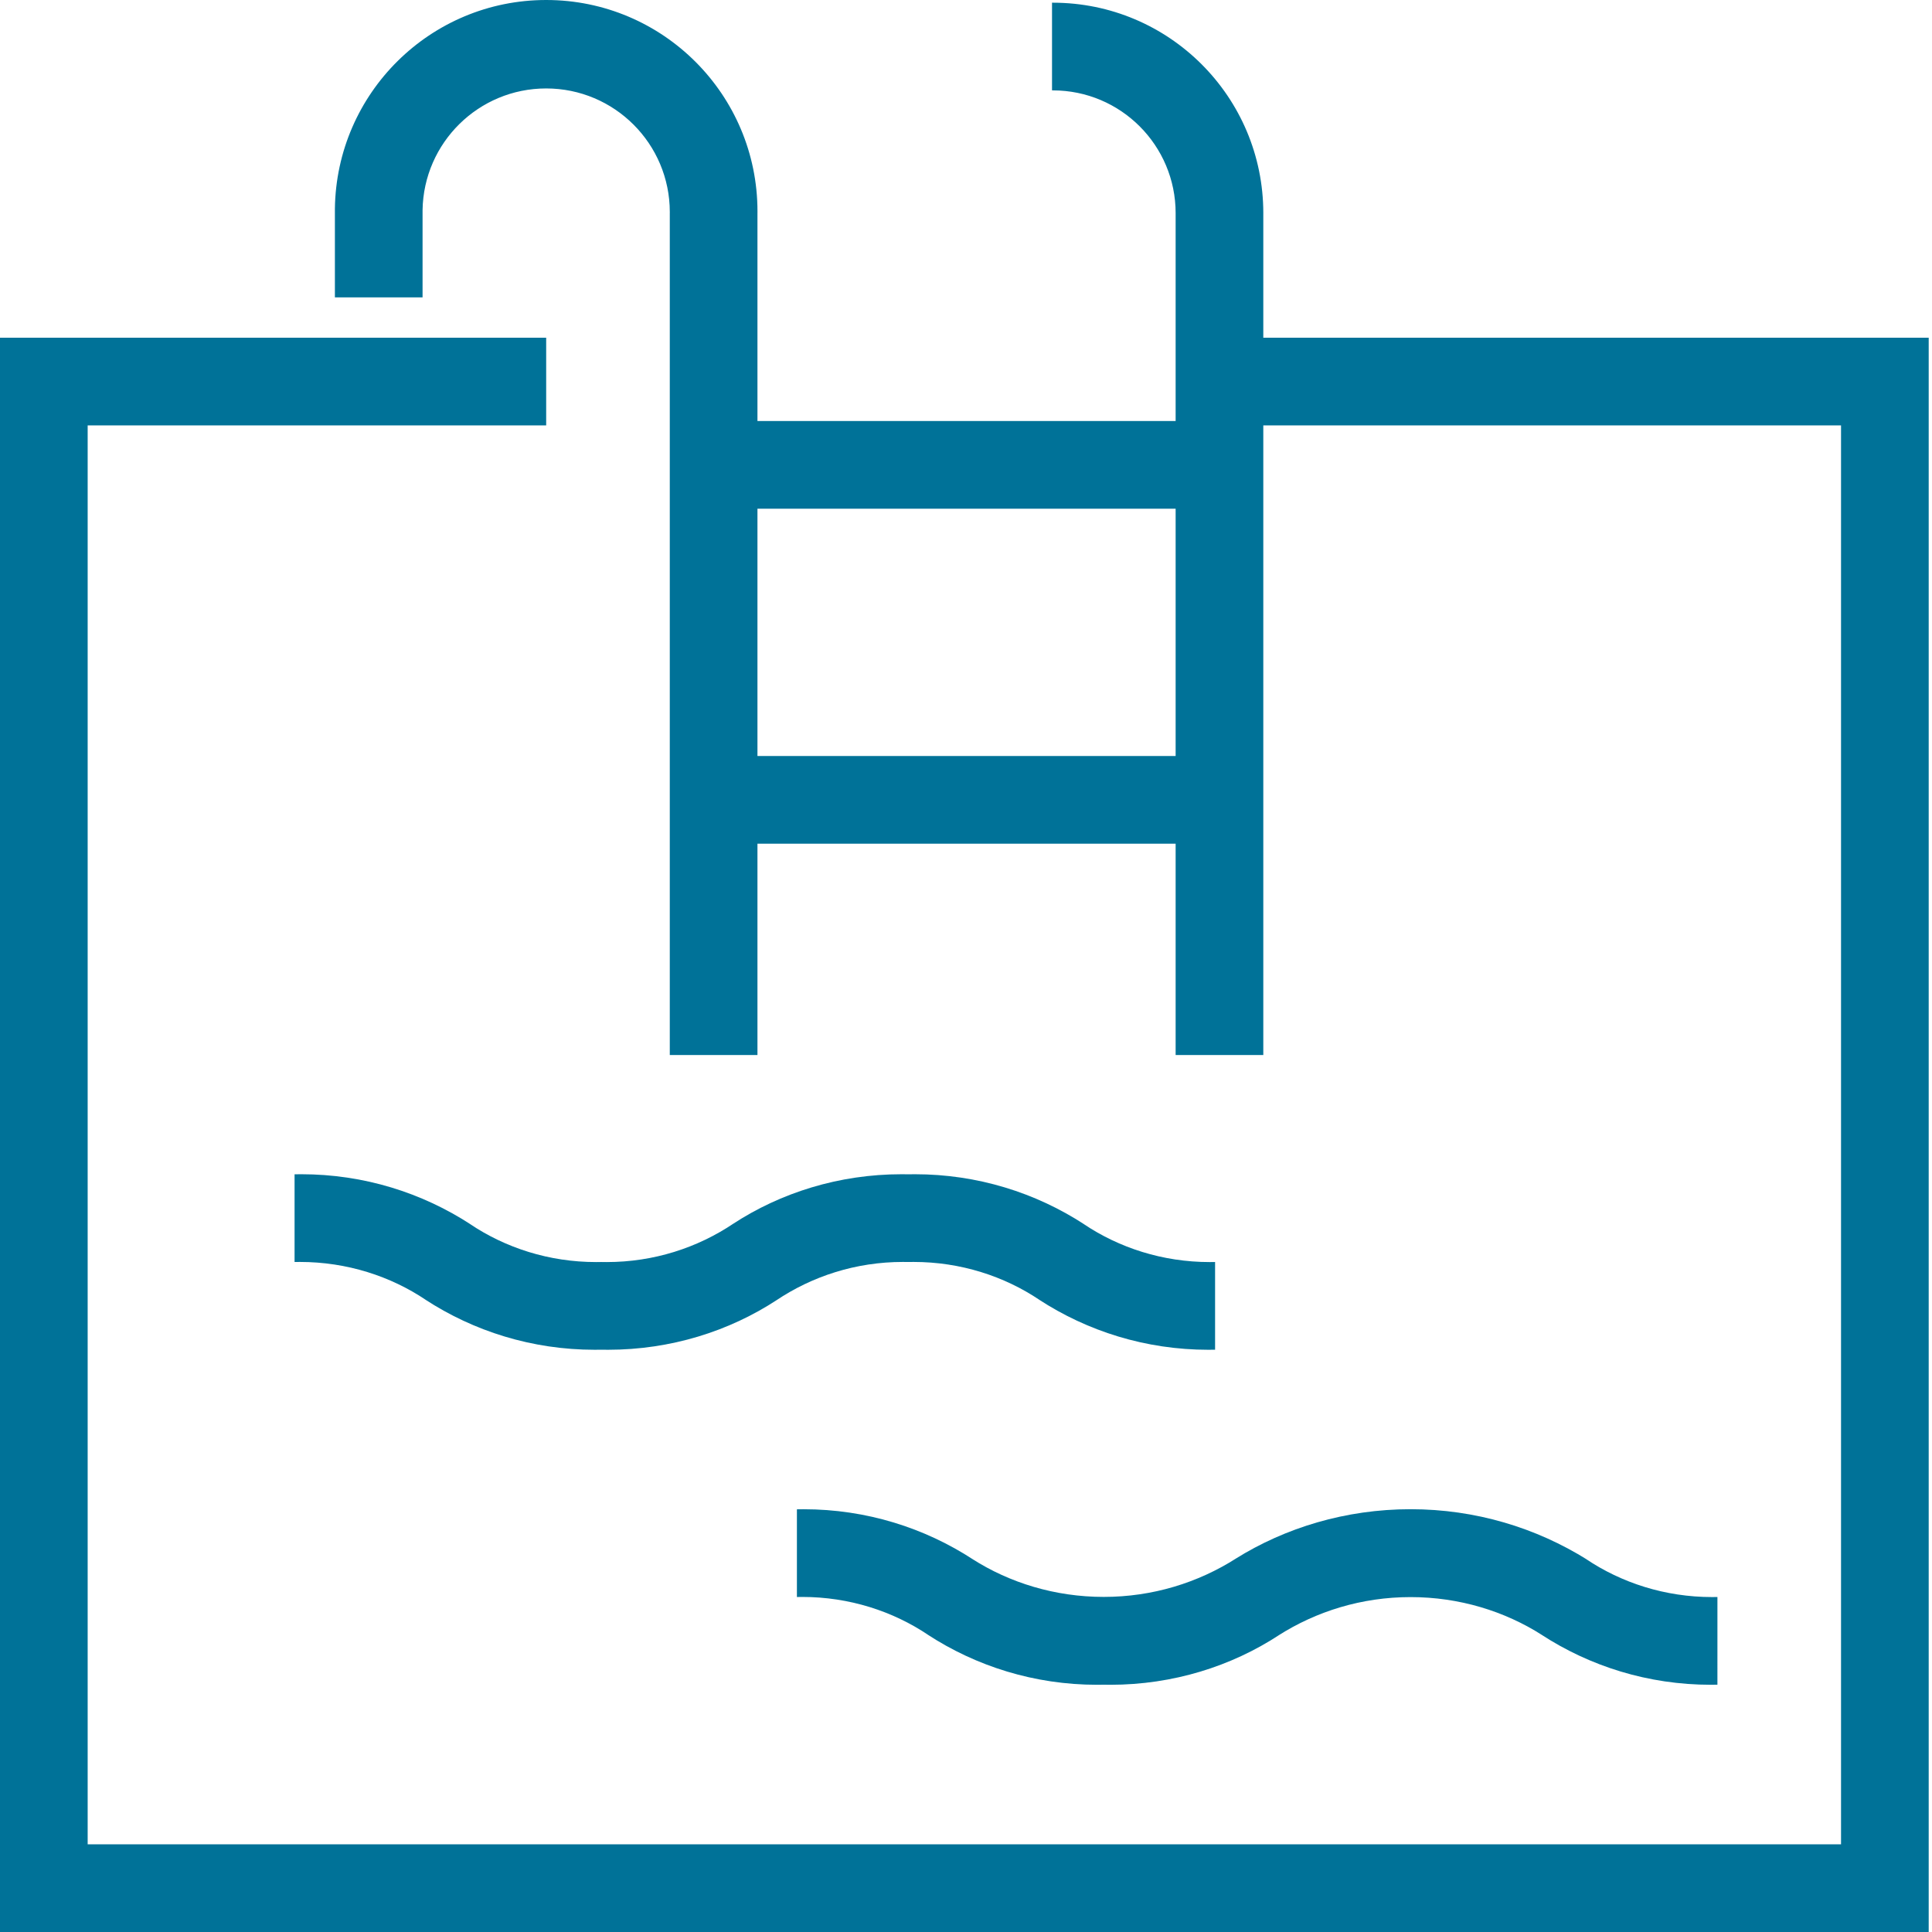 <?xml version="1.0" encoding="UTF-8"?> <svg xmlns="http://www.w3.org/2000/svg" width="240" height="240" viewBox="0 0 240 240" fill="none"> <path d="M94.094 131.061H83.203V26.589C83.205 26.517 83.205 26.433 83.205 26.349C83.205 17.865 76.329 10.987 67.848 10.987C59.45 10.987 52.627 17.729 52.492 26.097V36.938H41.602V25.924C41.789 11.567 53.468 0 67.848 0C82.344 0 94.096 11.755 94.096 26.256C94.096 26.373 94.095 26.49 94.094 26.606V26.589V131.061ZM156.932 131.061H146.041V26.589L146.042 26.48C146.042 18.056 139.216 11.228 130.795 11.228C130.757 11.228 130.718 11.228 130.68 11.229H130.686V0.335H130.795C145.23 0.335 156.933 12.04 156.933 26.48C156.933 26.53 156.932 26.58 156.932 26.63V26.622L156.932 131.061ZM150.942 104.807H88.648V93.913H150.942V104.807ZM150.942 63.192H88.648V52.298H150.942V63.192ZM239.59 240H0V41.949H67.848V52.843H10.89V229.106H228.7V52.843H150.941V41.949H239.59V240ZM150.942 167.664C150.696 167.67 150.406 167.674 150.115 167.674C142.328 167.674 135.08 165.37 129.013 161.408L129.161 161.499C124.755 158.532 119.327 156.763 113.487 156.763C113.254 156.763 113.022 156.766 112.791 156.771L112.826 156.771C112.629 156.766 112.397 156.763 112.164 156.763C106.324 156.763 100.897 158.532 96.389 161.563L96.49 161.498C90.572 165.37 83.323 167.673 75.537 167.673C75.245 167.673 74.955 167.67 74.666 167.664L74.709 167.664C74.463 167.67 74.173 167.673 73.882 167.673C66.095 167.673 58.847 165.37 52.78 161.408L52.928 161.498C48.522 158.531 43.094 156.763 37.254 156.763C37.021 156.763 36.789 156.766 36.558 156.771L36.592 156.771V145.877C36.838 145.871 37.129 145.867 37.419 145.867C45.206 145.867 52.455 148.171 58.522 152.133L58.373 152.043C62.78 155.01 68.207 156.778 74.048 156.778C74.28 156.778 74.512 156.775 74.743 156.77L74.709 156.771C74.906 156.775 75.138 156.778 75.37 156.778C81.21 156.778 86.638 155.01 91.146 151.978L91.045 152.043C96.964 148.171 104.212 145.868 111.999 145.868C112.29 145.868 112.58 145.871 112.869 145.877L112.826 145.877C113.072 145.871 113.362 145.868 113.653 145.868C121.44 145.868 128.688 148.171 134.755 152.133L134.607 152.043C139.013 155.01 144.441 156.779 150.281 156.779C150.514 156.779 150.745 156.775 150.977 156.77L150.942 156.771L150.942 167.664ZM213.344 209.279C213.098 209.285 212.808 209.288 212.517 209.288C204.73 209.288 197.482 206.985 191.415 203.023L191.564 203.113C186.932 200.154 181.285 198.397 175.228 198.397C169.171 198.397 163.523 200.154 158.768 203.187L158.892 203.114C152.973 206.985 145.725 209.289 137.938 209.289C137.648 209.289 137.357 209.285 137.068 209.279L137.111 209.28C136.865 209.285 136.575 209.289 136.284 209.289C128.497 209.289 121.249 206.986 115.182 203.023L115.331 203.114C110.924 200.147 105.497 198.378 99.656 198.378C99.424 198.378 99.192 198.381 98.96 198.387L98.995 198.386V187.492C99.241 187.487 99.531 187.483 99.822 187.483C107.609 187.483 114.857 189.786 120.924 193.749L120.776 193.658C125.407 196.617 131.054 198.374 137.111 198.374C143.168 198.374 148.816 196.617 153.571 193.584L153.447 193.658C159.64 189.779 167.166 187.479 175.228 187.479C183.29 187.479 190.815 189.78 197.183 193.76L197.009 193.658C201.416 196.625 206.843 198.393 212.683 198.393C212.916 198.393 213.148 198.39 213.379 198.385L213.345 198.386L213.344 209.279Z" fill="#007298"></path> </svg> 